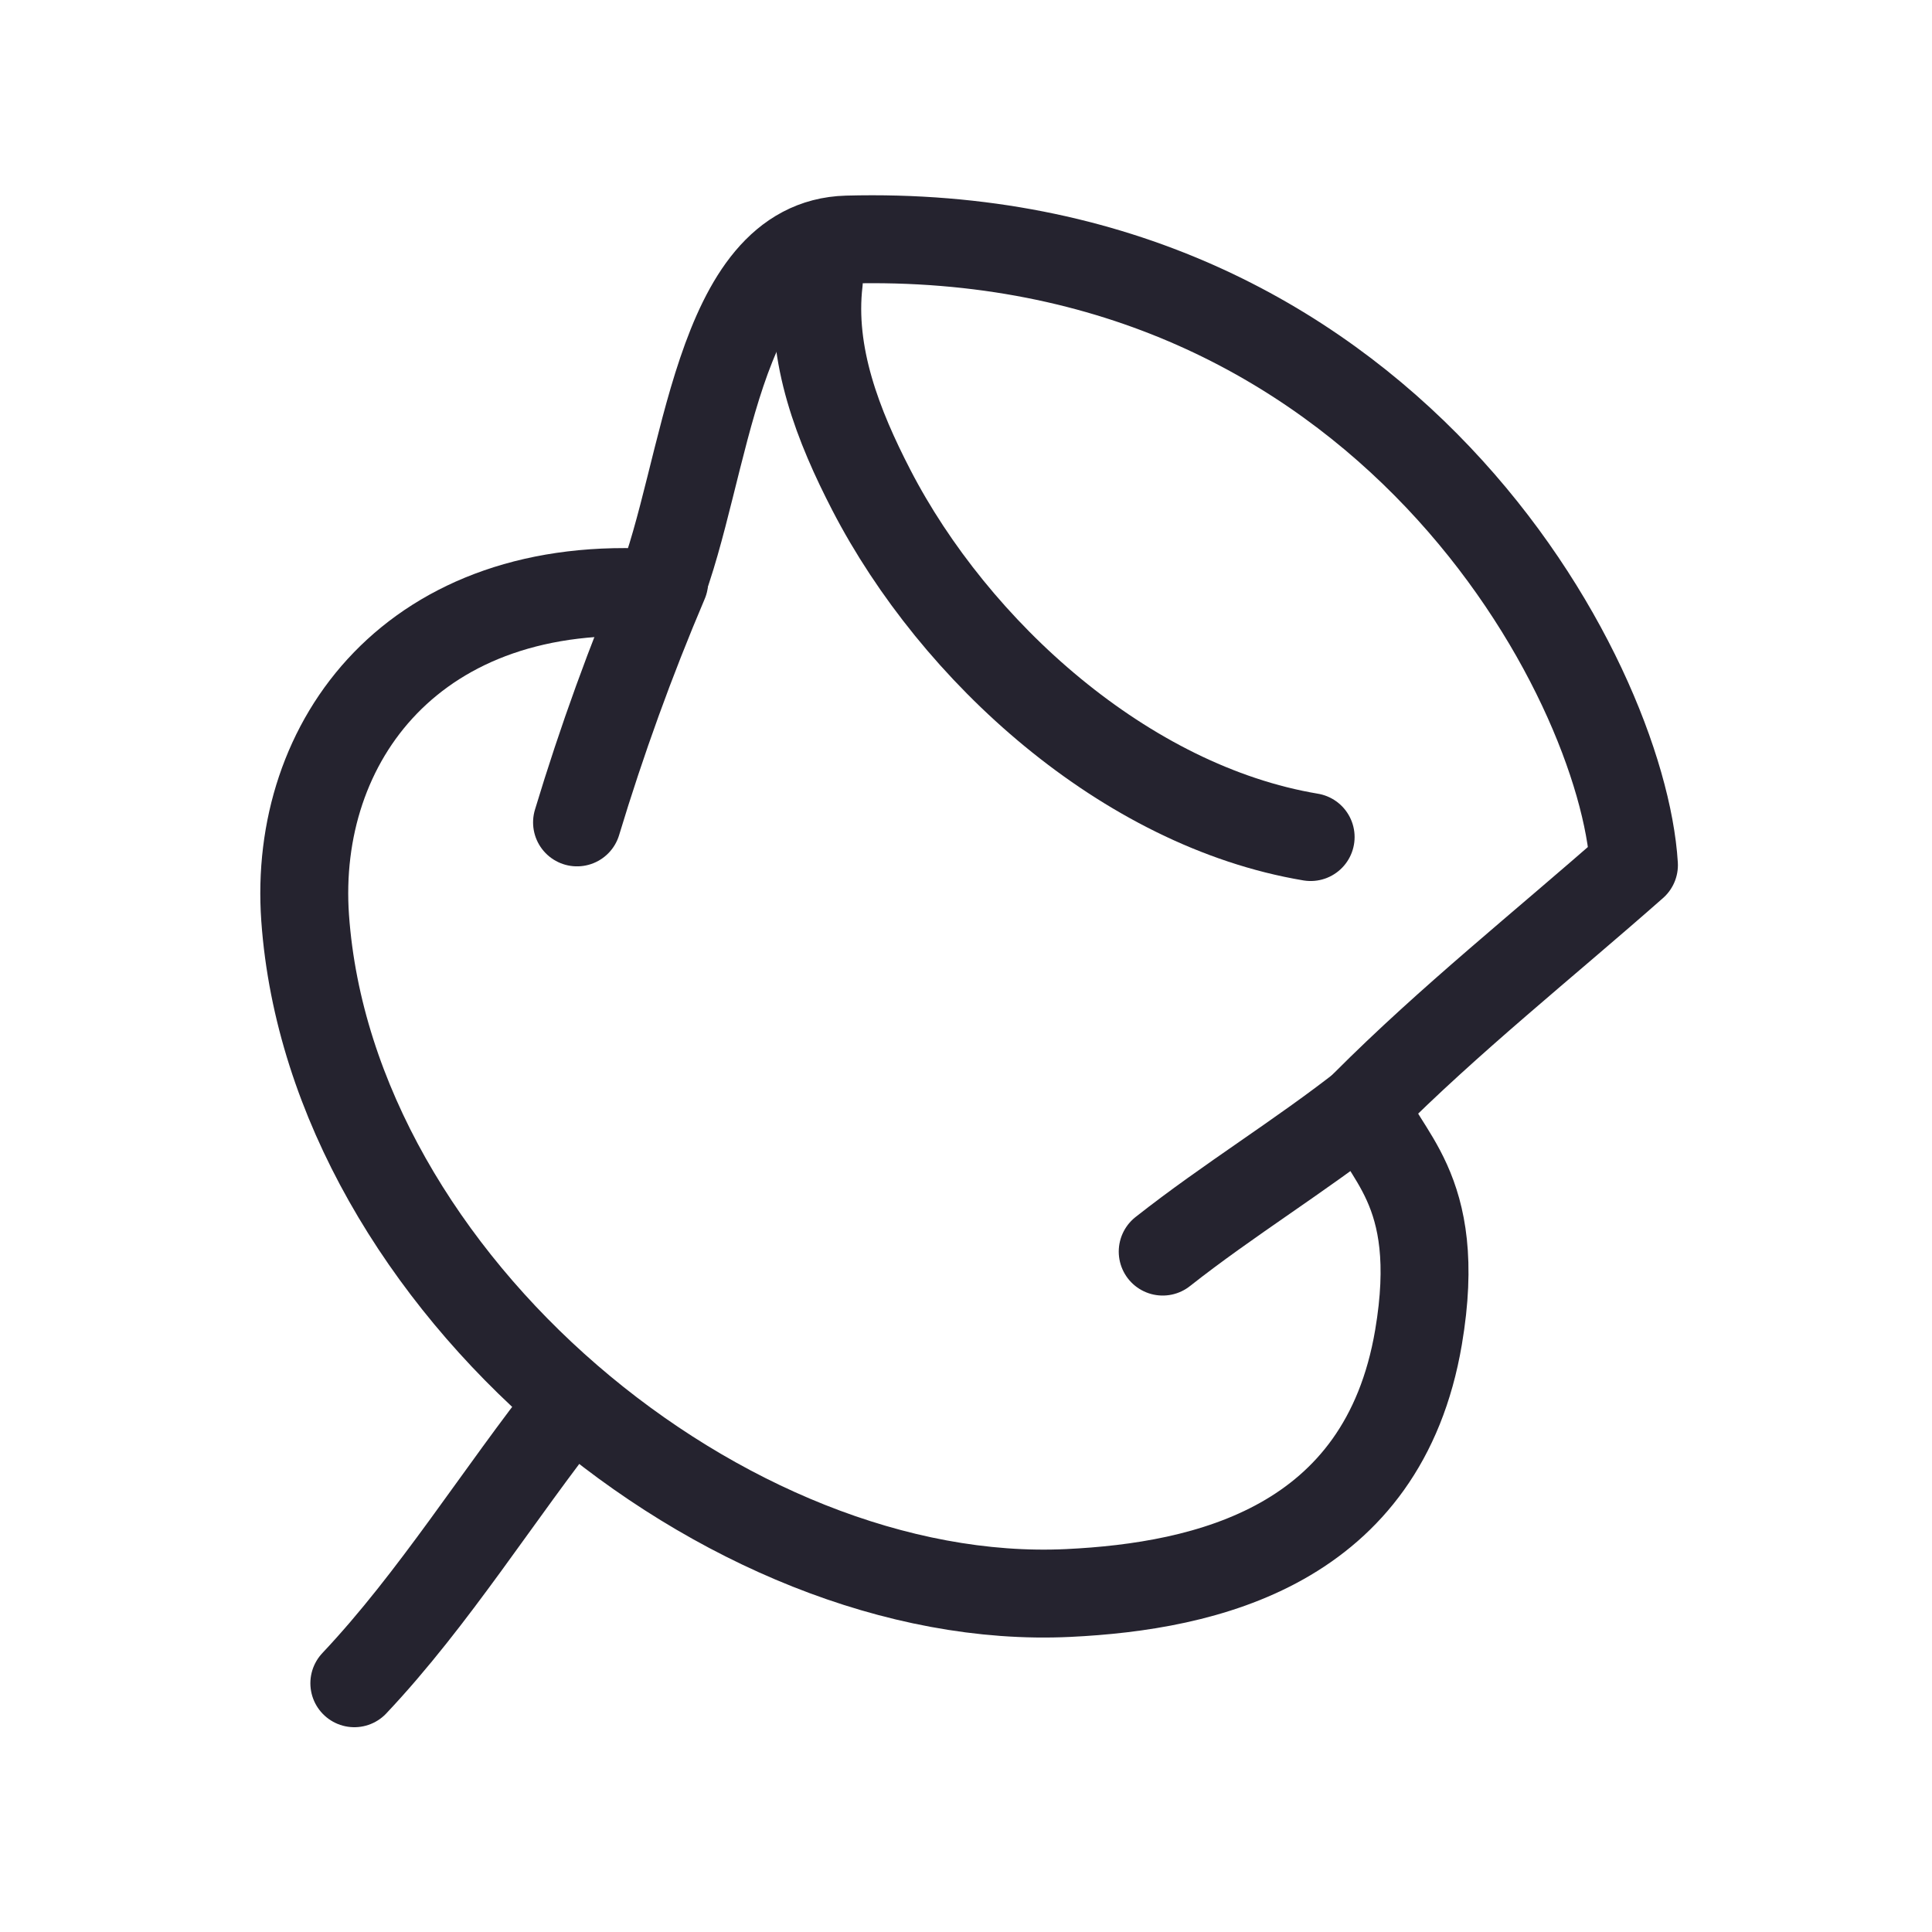 <?xml version="1.0" encoding="UTF-8"?> <svg xmlns="http://www.w3.org/2000/svg" width="85" height="85" viewBox="0 0 85 85" fill="none"><path d="M71.887 38.06C71.384 29.885 60.941 9.902 37.269 10.54C31.479 10.696 31.114 20.749 28.98 26.101C18.221 25.35 12.874 32.604 13.425 40.387C14.564 56.434 31.985 70.804 47.001 70.085C53.089 69.793 60.85 68.013 62.408 58.839C63.547 52.134 60.703 50.813 60.051 48.586C63.76 44.862 67.941 41.54 71.887 38.06Z" stroke="#25232F" stroke-width="3.868" stroke-miterlimit="1.5" stroke-linecap="round" stroke-linejoin="round"></path><path d="M29.223 25.597C27.753 29.053 26.473 32.586 25.387 36.182" stroke="#25232F" stroke-width="3.868" stroke-miterlimit="1.5" stroke-linecap="round" stroke-linejoin="round"></path><path d="M60.097 48.588C57.209 50.859 54.043 52.786 51.154 55.065" stroke="#25232F" stroke-width="3.868" stroke-miterlimit="1.5" stroke-linecap="round" stroke-linejoin="round"></path><path d="M15.589 74.056C19.116 70.316 21.937 65.725 25.142 61.684" stroke="#25232F" stroke-width="3.868" stroke-miterlimit="1.5" stroke-linecap="round" stroke-linejoin="round"></path><path d="M36.025 12.39C35.644 15.61 36.887 18.757 38.334 21.558C42.01 28.671 49.508 35.462 57.663 36.827" stroke="#25232F" stroke-width="3.868" stroke-miterlimit="1.5" stroke-linecap="round" stroke-linejoin="round"></path></svg> 